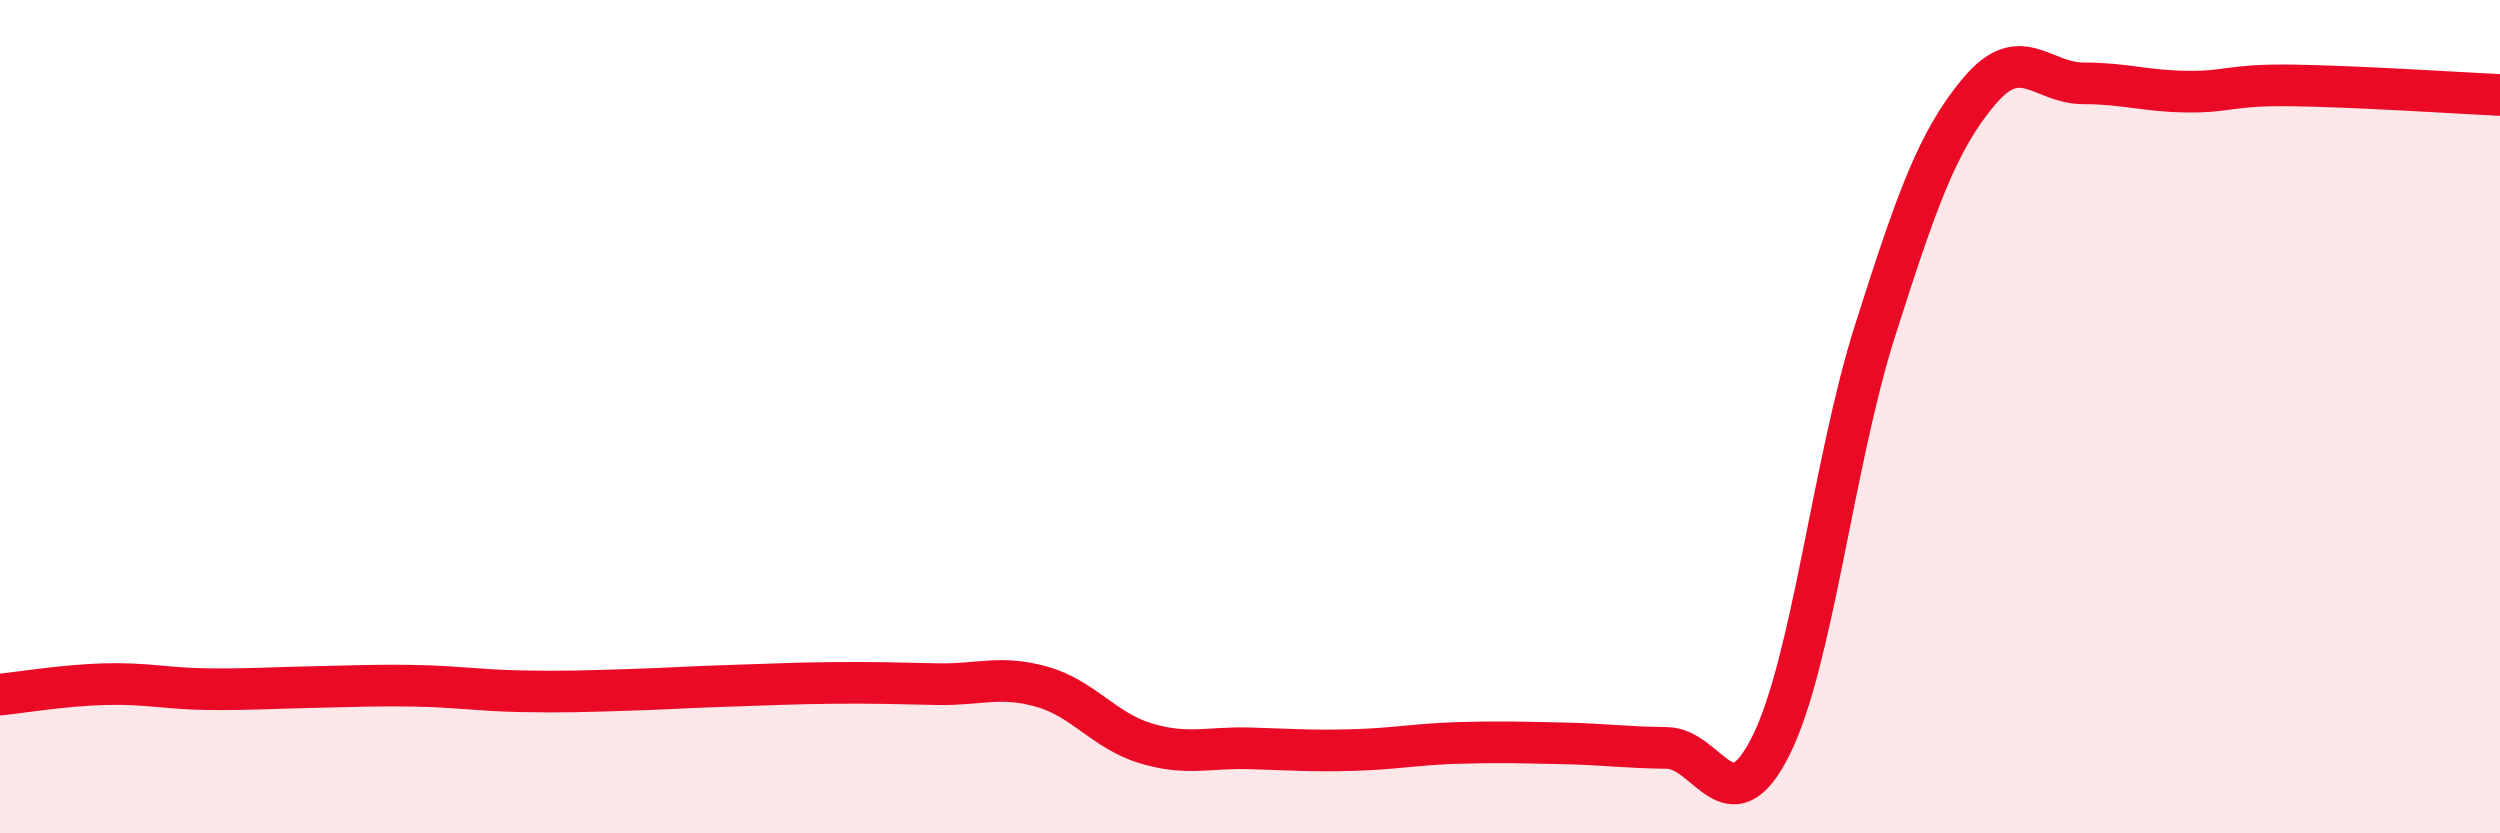 
    <svg width="60" height="20" viewBox="0 0 60 20" xmlns="http://www.w3.org/2000/svg">
      <path
        d="M 0,16.67 C 0.5,16.62 1.5,16.45 2.5,16.42 C 3.5,16.39 4,16.53 5,16.54 C 6,16.55 6.5,16.51 7.5,16.49 C 8.5,16.47 9,16.44 10,16.46 C 11,16.48 11.5,16.57 12.5,16.59 C 13.5,16.61 14,16.59 15,16.56 C 16,16.53 16.5,16.49 17.5,16.46 C 18.5,16.43 19,16.4 20,16.39 C 21,16.38 21.5,16.4 22.5,16.42 C 23.5,16.44 24,16.2 25,16.48 C 26,16.76 26.5,17.54 27.5,17.84 C 28.5,18.14 29,17.93 30,17.96 C 31,17.99 31.5,18.03 32.5,18 C 33.5,17.97 34,17.86 35,17.83 C 36,17.8 36.5,17.82 37.5,17.84 C 38.5,17.86 39,17.94 40,17.95 C 41,17.96 41.5,19.9 42.5,17.9 C 43.5,15.9 44,11.08 45,7.94 C 46,4.8 46.5,3.38 47.5,2.19 C 48.5,1 49,2 50,2 C 51,2 51.5,2.19 52.5,2.2 C 53.5,2.21 53.5,2.03 55,2.05 C 56.5,2.07 59,2.23 60,2.28L60 20L0 20Z"
        fill="#EB0A25"
        opacity="0.1"
        stroke-linecap="round"
        stroke-linejoin="round"
      />
      <path
        d="M 0,16.67 C 0.5,16.62 1.5,16.45 2.5,16.42 C 3.5,16.39 4,16.53 5,16.54 C 6,16.55 6.5,16.51 7.5,16.49 C 8.5,16.47 9,16.44 10,16.46 C 11,16.48 11.5,16.57 12.5,16.59 C 13.5,16.61 14,16.59 15,16.56 C 16,16.53 16.5,16.49 17.5,16.46 C 18.5,16.43 19,16.4 20,16.39 C 21,16.38 21.5,16.4 22.5,16.42 C 23.5,16.44 24,16.2 25,16.48 C 26,16.76 26.5,17.54 27.5,17.84 C 28.5,18.14 29,17.93 30,17.96 C 31,17.99 31.5,18.03 32.5,18 C 33.5,17.97 34,17.86 35,17.83 C 36,17.8 36.5,17.82 37.5,17.84 C 38.5,17.86 39,17.94 40,17.95 C 41,17.96 41.5,19.9 42.5,17.9 C 43.5,15.9 44,11.08 45,7.94 C 46,4.8 46.5,3.38 47.5,2.19 C 48.5,1 49,2 50,2 C 51,2 51.5,2.19 52.5,2.2 C 53.5,2.21 53.5,2.03 55,2.05 C 56.5,2.07 59,2.23 60,2.28"
        stroke="#EB0A25"
        stroke-width="1"
        fill="none"
        stroke-linecap="round"
        stroke-linejoin="round"
      />
    </svg>
  